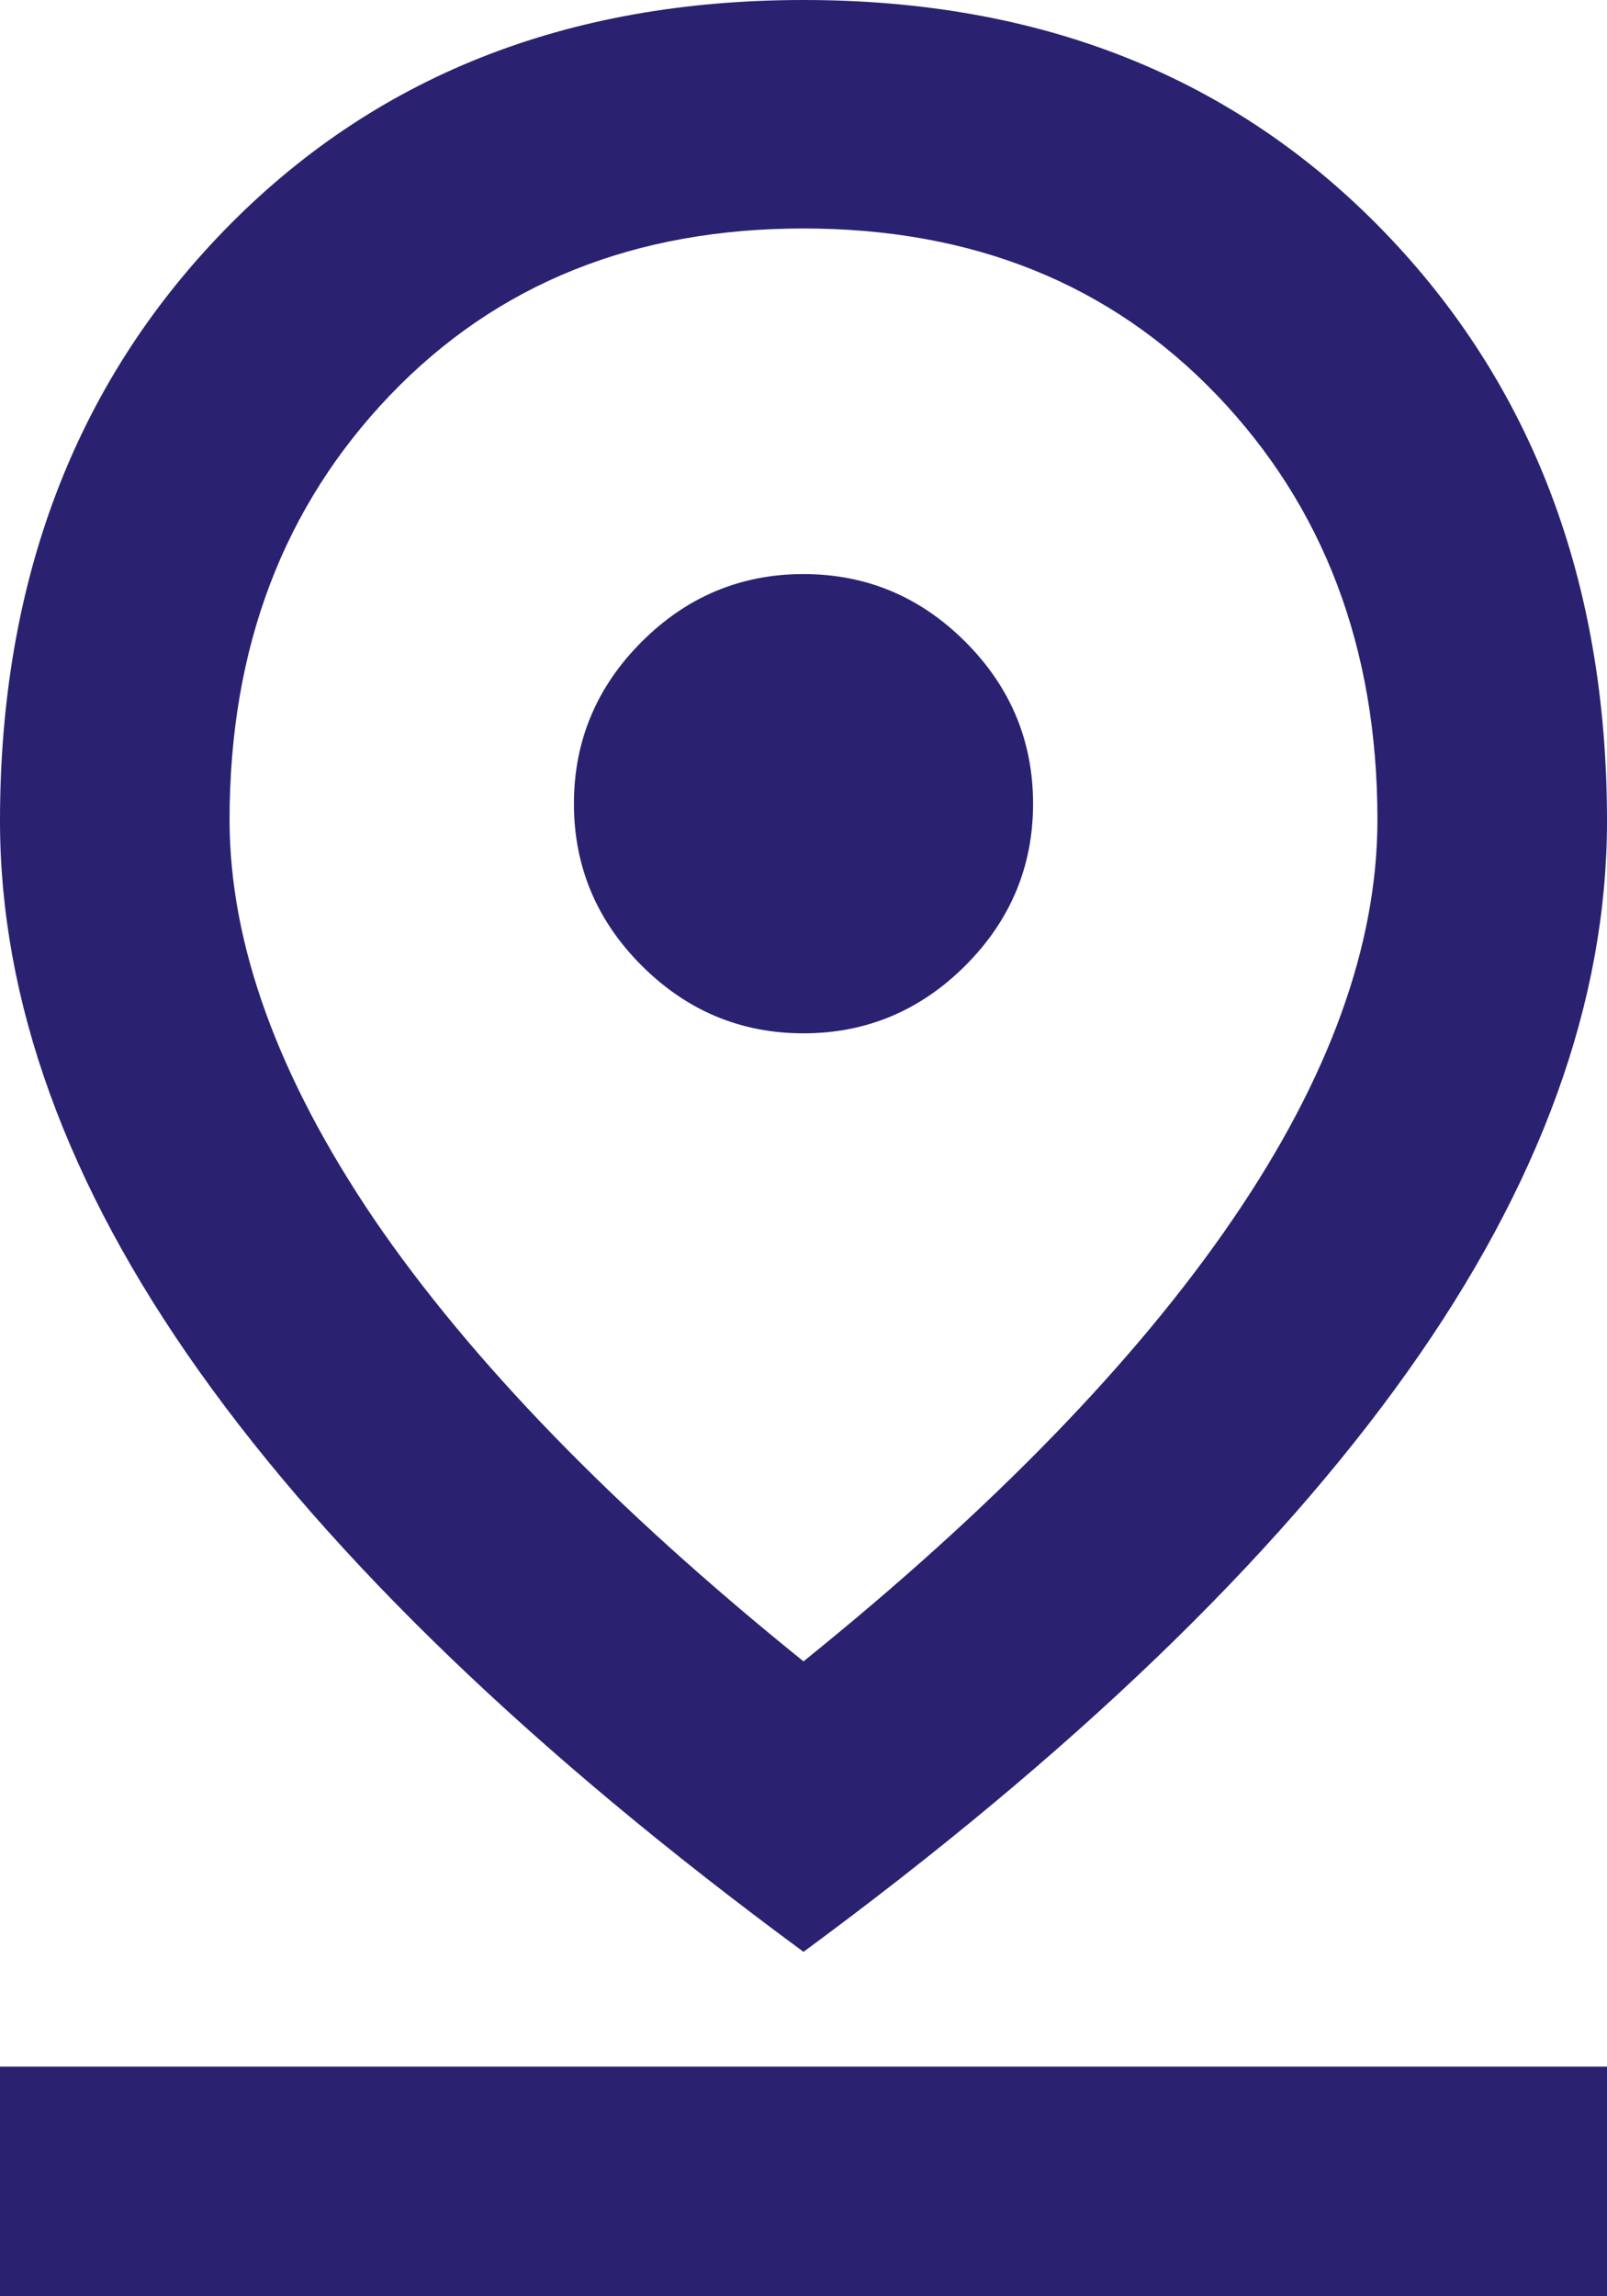 <svg xmlns="http://www.w3.org/2000/svg" width="84" height="120" viewBox="0 0 84 120" fill="none"><path d="M42 86.82C51.9 78.84 59.4 71.1 64.44 63.72C69.48 56.34 72 49.38 72 42.84C72 33.84 69.18 26.46 63.6 20.64C58.02 14.82 50.82 11.94 42 11.94C33.18 11.94 25.98 14.82 20.4 20.64C14.82 26.46 12 33.84 12 42.84C12 49.32 14.52 56.28 19.56 63.72C24.6 71.1 32.1 78.84 42 86.82ZM42 102C27.9 91.62 17.4 81.48 10.44 71.7C3.48 61.92 0 52.32 0 42.9C0 30.42 3.9 20.1 11.7 12.06C19.5 4.02 29.58 0 42 0C54.42 0 64.5 4.02 72.3 12.06C80.1 20.1 84 30.42 84 42.9C84 52.32 80.52 61.92 73.56 71.7C66.6 81.48 56.1 91.62 42 102ZM42 54C45.3 54 48.12 52.8 50.46 50.46C52.8 48.12 54 45.3 54 42C54 38.7 52.8 35.88 50.46 33.54C48.12 31.2 45.3 30 42 30C38.7 30 35.88 31.2 33.54 33.54C31.2 35.88 30 38.7 30 42C30 45.3 31.2 48.12 33.54 50.46C35.88 52.8 38.7 54 42 54ZM0 108H84V120H0V108Z" fill="#2B2171"></path></svg>